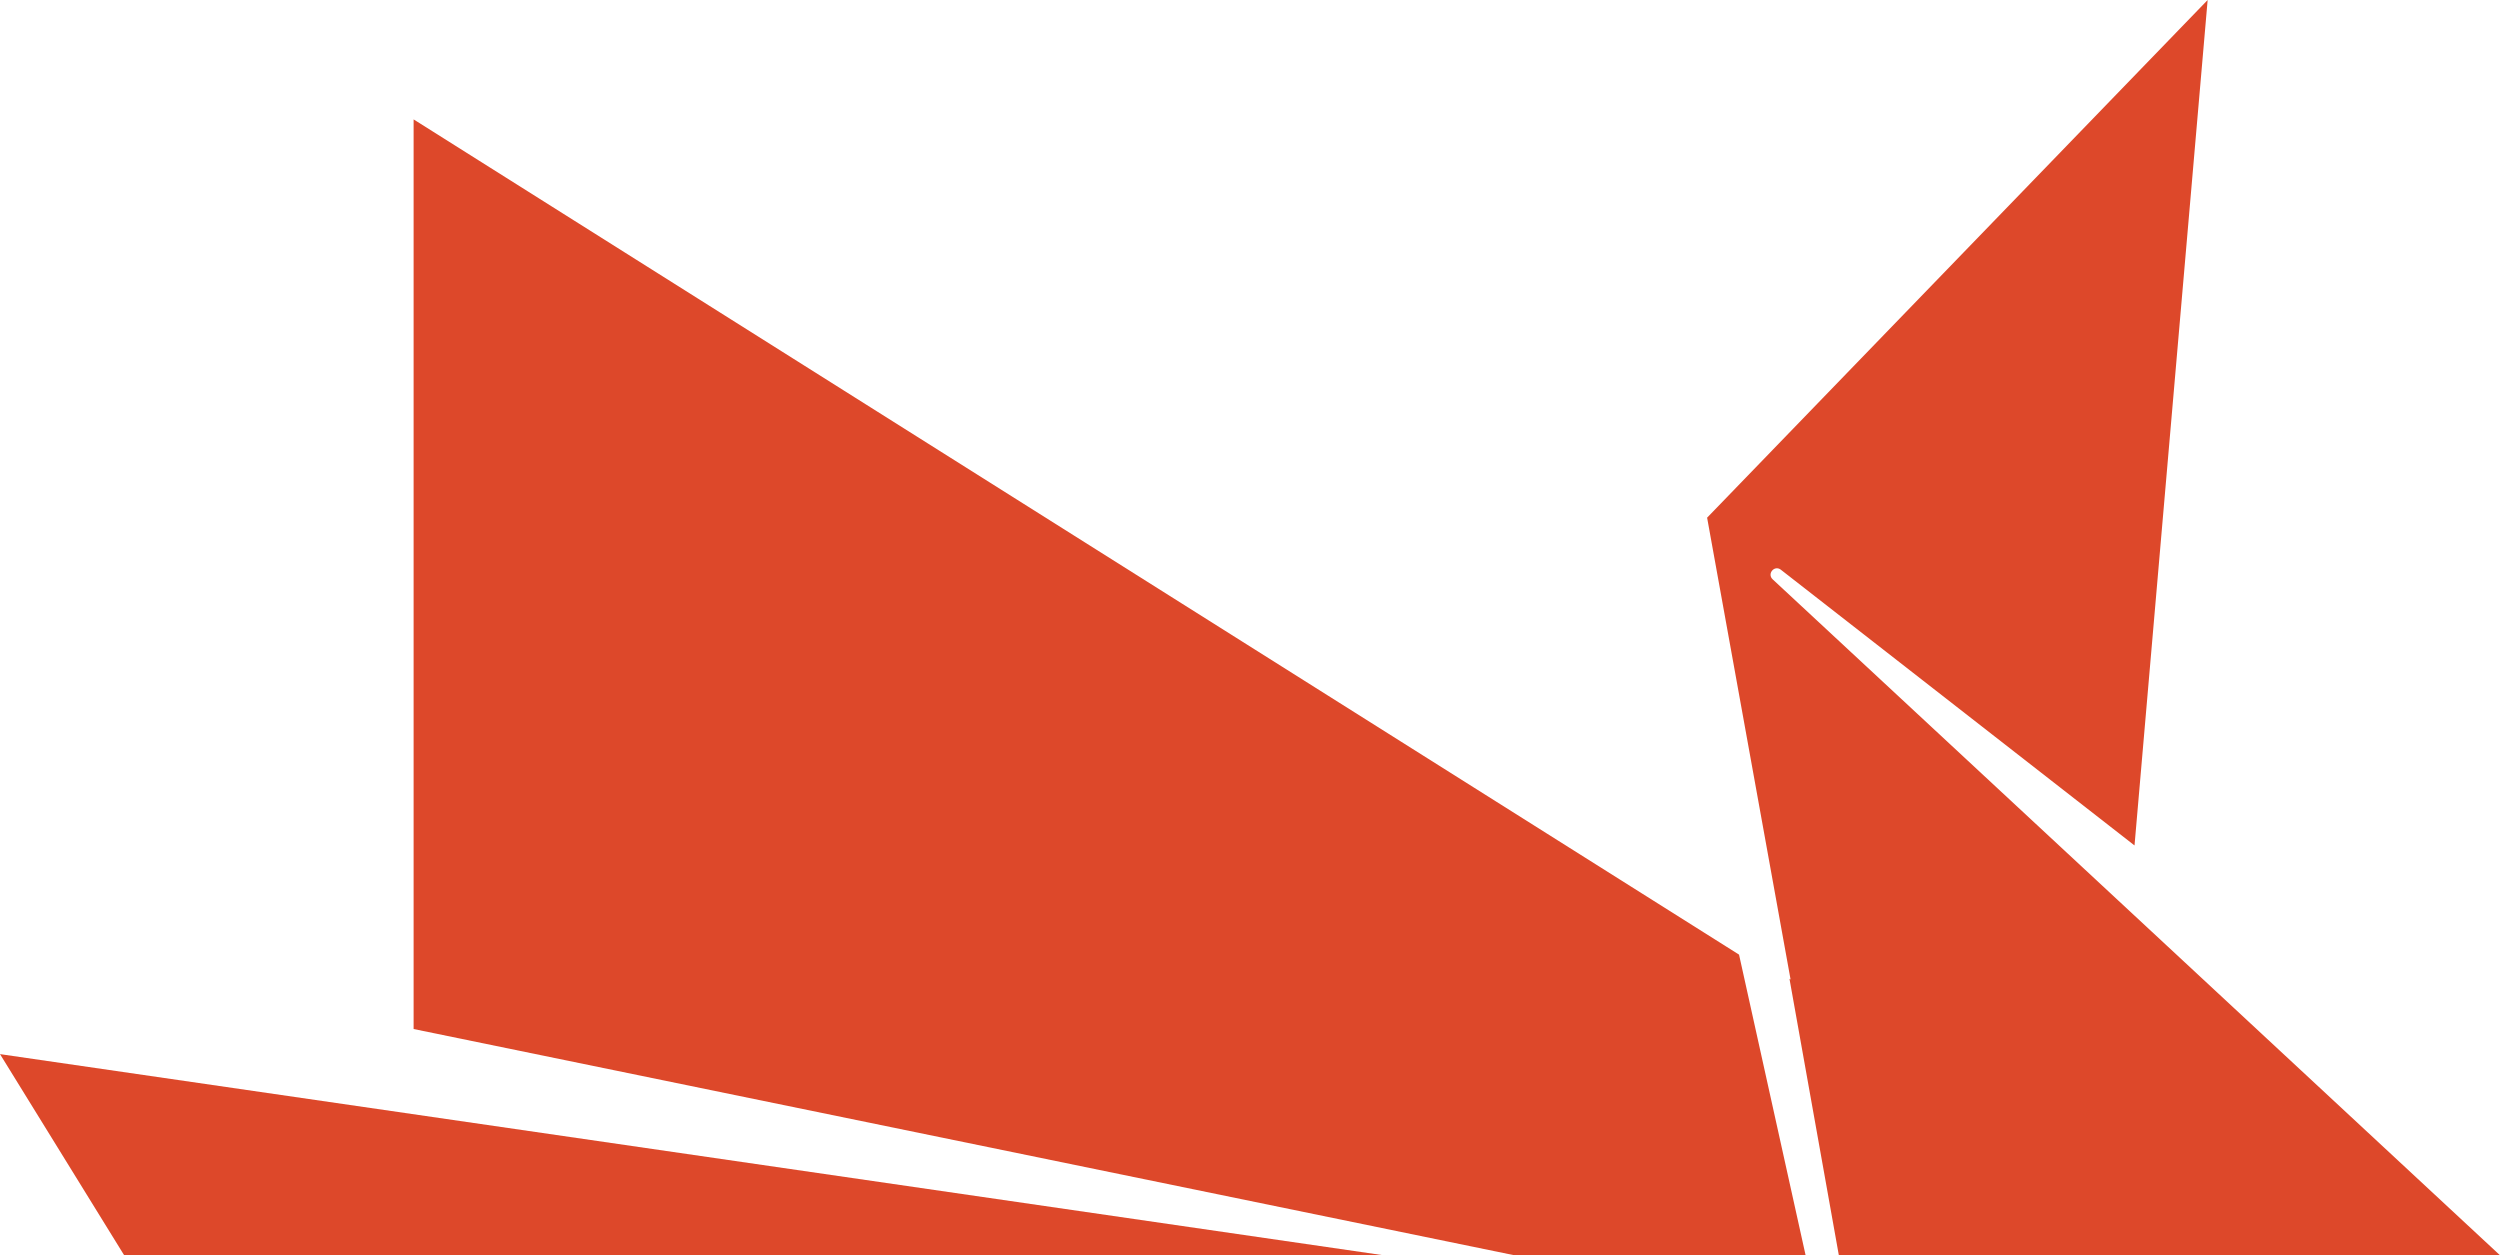 <svg width="237" height="119" viewBox="0 0 237 119" fill="none" xmlns="http://www.w3.org/2000/svg">
<path d="M168.047 54.92C167.499 54.408 168.191 53.56 168.801 53.991L202.352 80.149L209.285 0L161.834 49.076L169.746 92.856L169.643 92.794L174.322 119H237L168.047 54.92Z" fill="#DD482A"/>
<path d="M39.21 97.551L143.537 118.993H171.17L164.861 90.498L39.21 11.319V97.551Z" fill="#DD482A"/>
<path d="M11.768 118.993H131.111L0 99.93L11.768 118.993Z" fill="#DD482A"/>
</svg>
